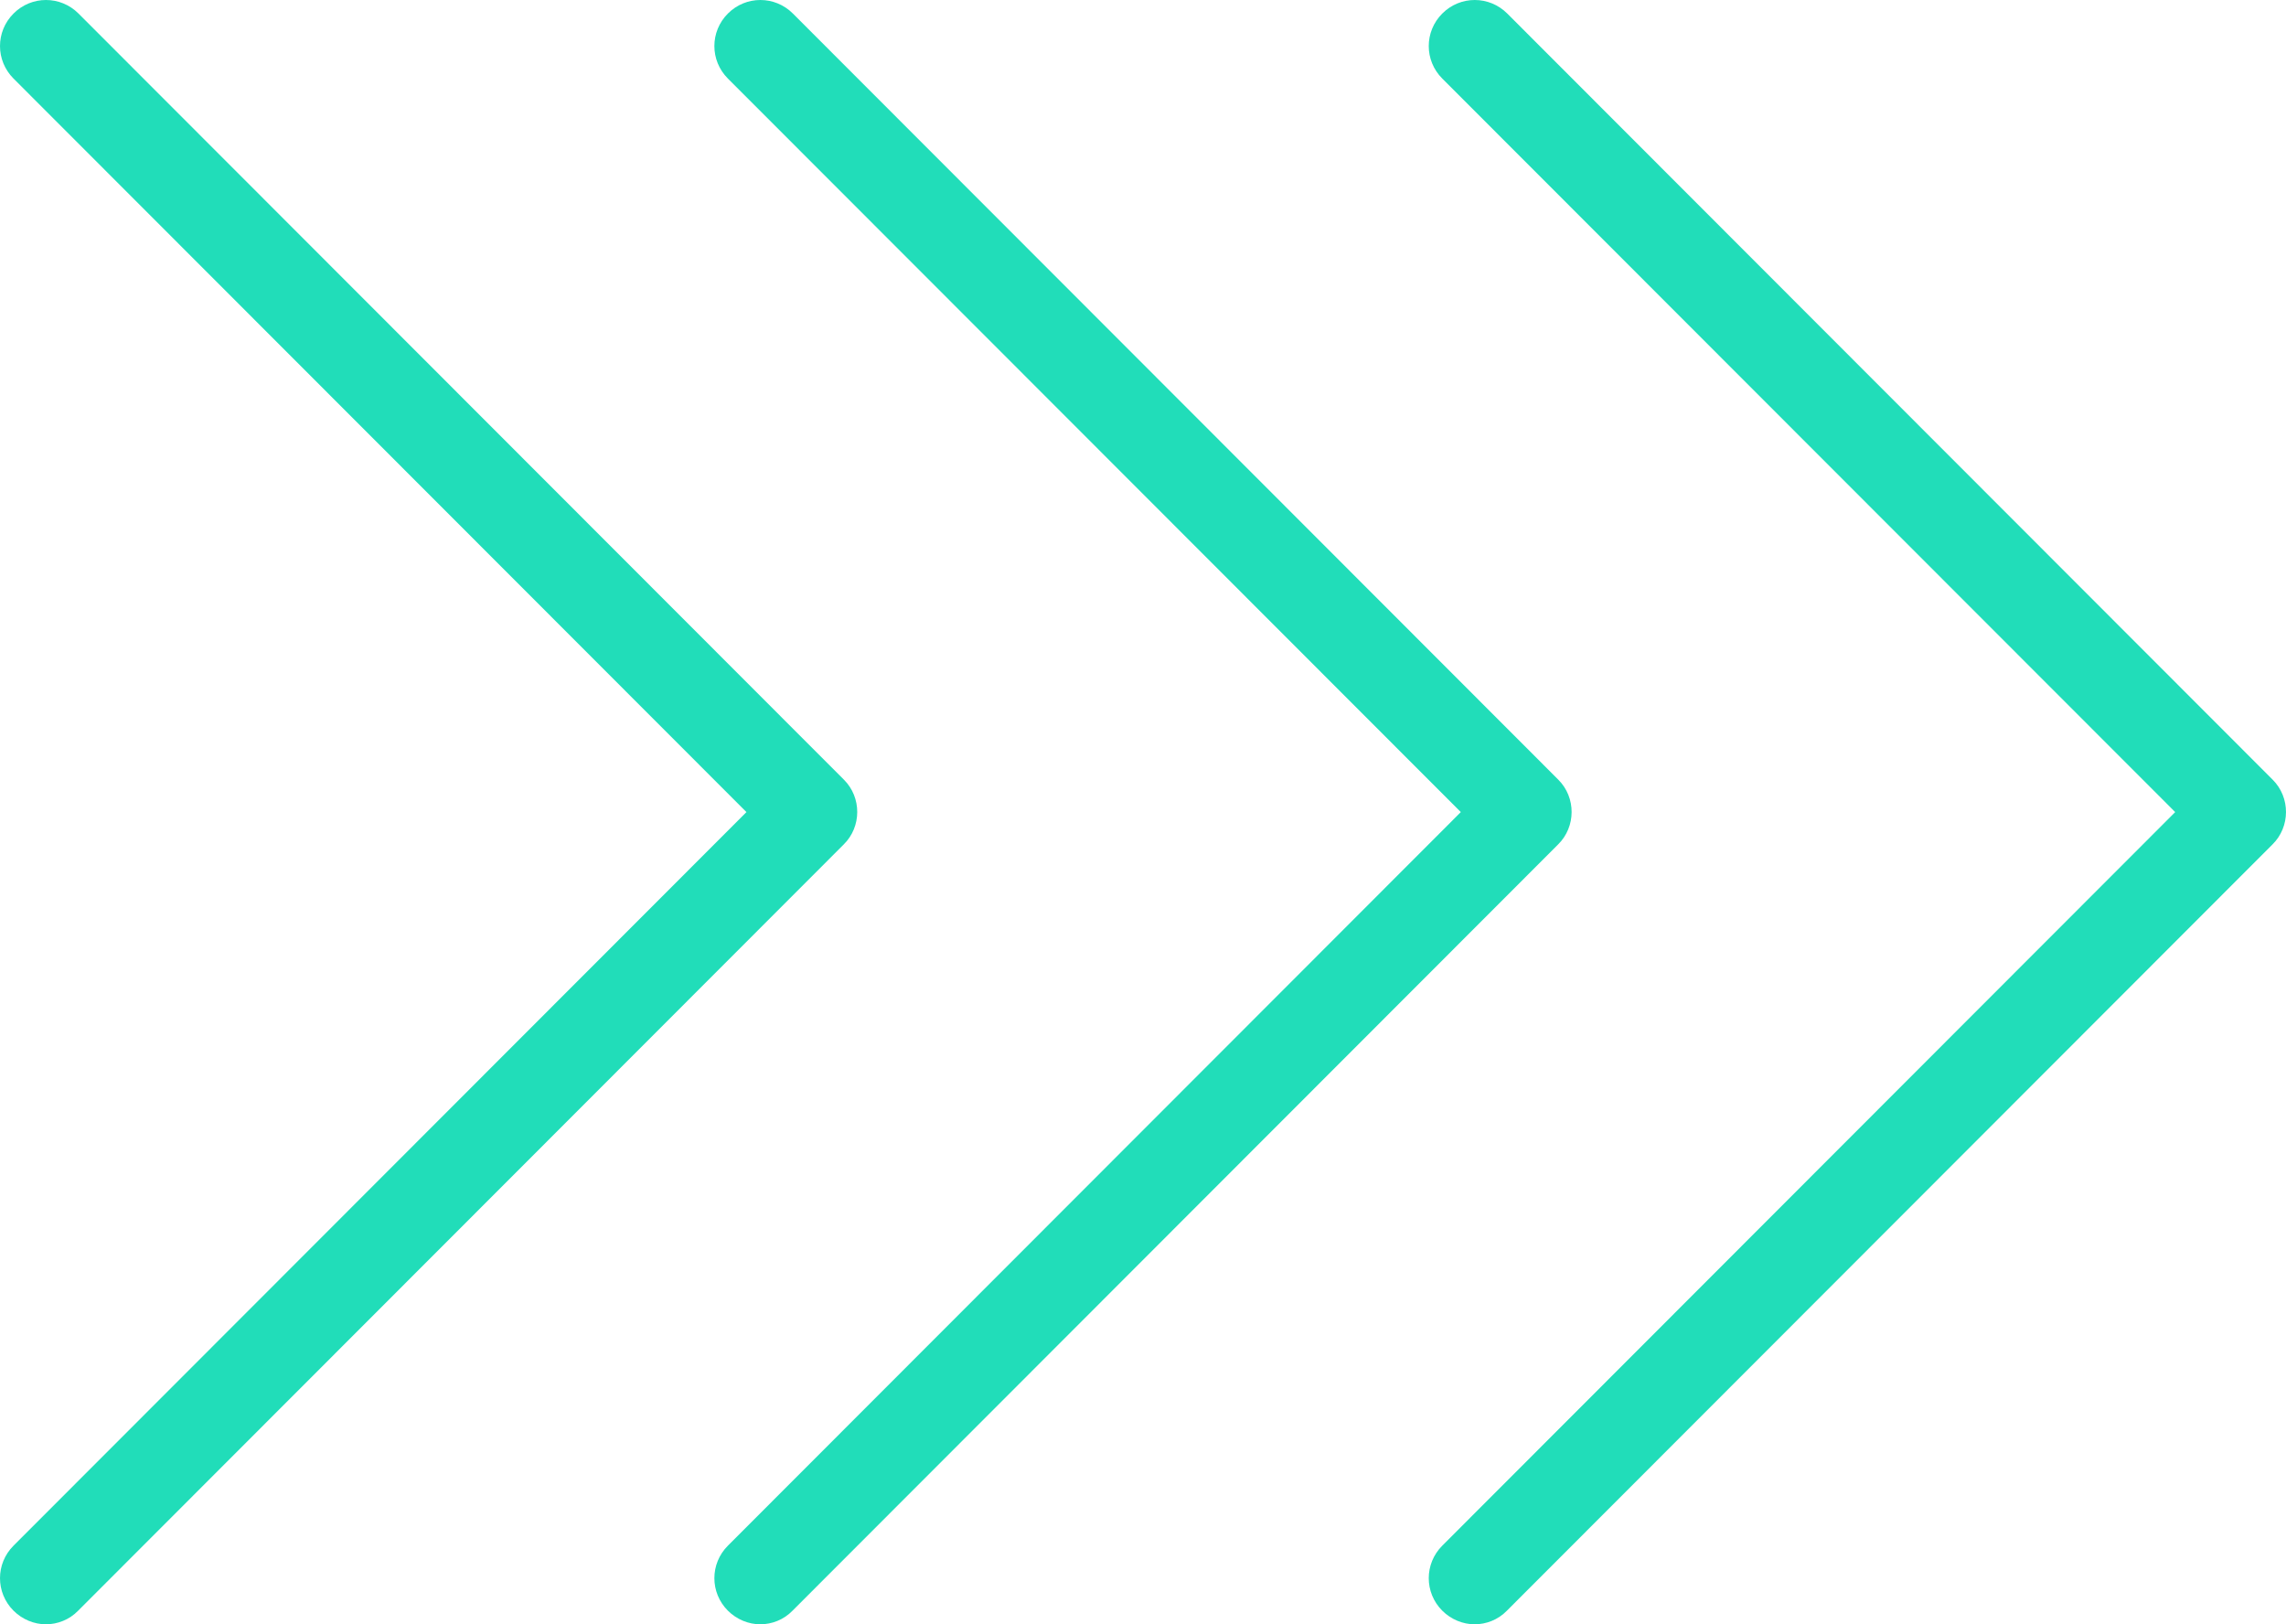 <svg width="38" height="27" viewBox="0 0 38 27" fill="none" xmlns="http://www.w3.org/2000/svg">
<path d="M37.78 12.962L25.055 0.225C24.755 -0.075 24.274 -0.075 23.975 0.225C23.675 0.525 23.675 1.006 23.975 1.306L36.158 13.499L23.975 25.693C23.675 25.993 23.675 26.474 23.975 26.774C24.122 26.921 24.32 27 24.512 27C24.704 27 24.902 26.926 25.049 26.774L37.775 14.037C38.074 13.743 38.074 13.256 37.78 12.962Z" fill="#21DDB9"/>
<path d="M25.905 12.962L13.18 0.225C12.88 -0.075 12.399 -0.075 12.1 0.225C11.8 0.525 11.8 1.006 12.1 1.306L24.283 13.499L12.1 25.693C11.8 25.993 11.8 26.474 12.1 26.774C12.247 26.921 12.445 27 12.637 27C12.829 27 13.027 26.926 13.174 26.774L25.9 14.037C26.199 13.743 26.199 13.256 25.905 12.962Z" fill="#21DDB9"/>
<path d="M14.03 12.962L1.305 0.225C1.005 -0.075 0.524 -0.075 0.225 0.225C-0.075 0.525 -0.075 1.006 0.225 1.306L12.408 13.499L0.225 25.693C-0.075 25.993 -0.075 26.474 0.225 26.774C0.372 26.921 0.57 27 0.762 27C0.954 27 1.152 26.926 1.299 26.774L14.025 14.037C14.324 13.743 14.324 13.256 14.03 12.962Z" fill="#21DDB9"/>
</svg>

